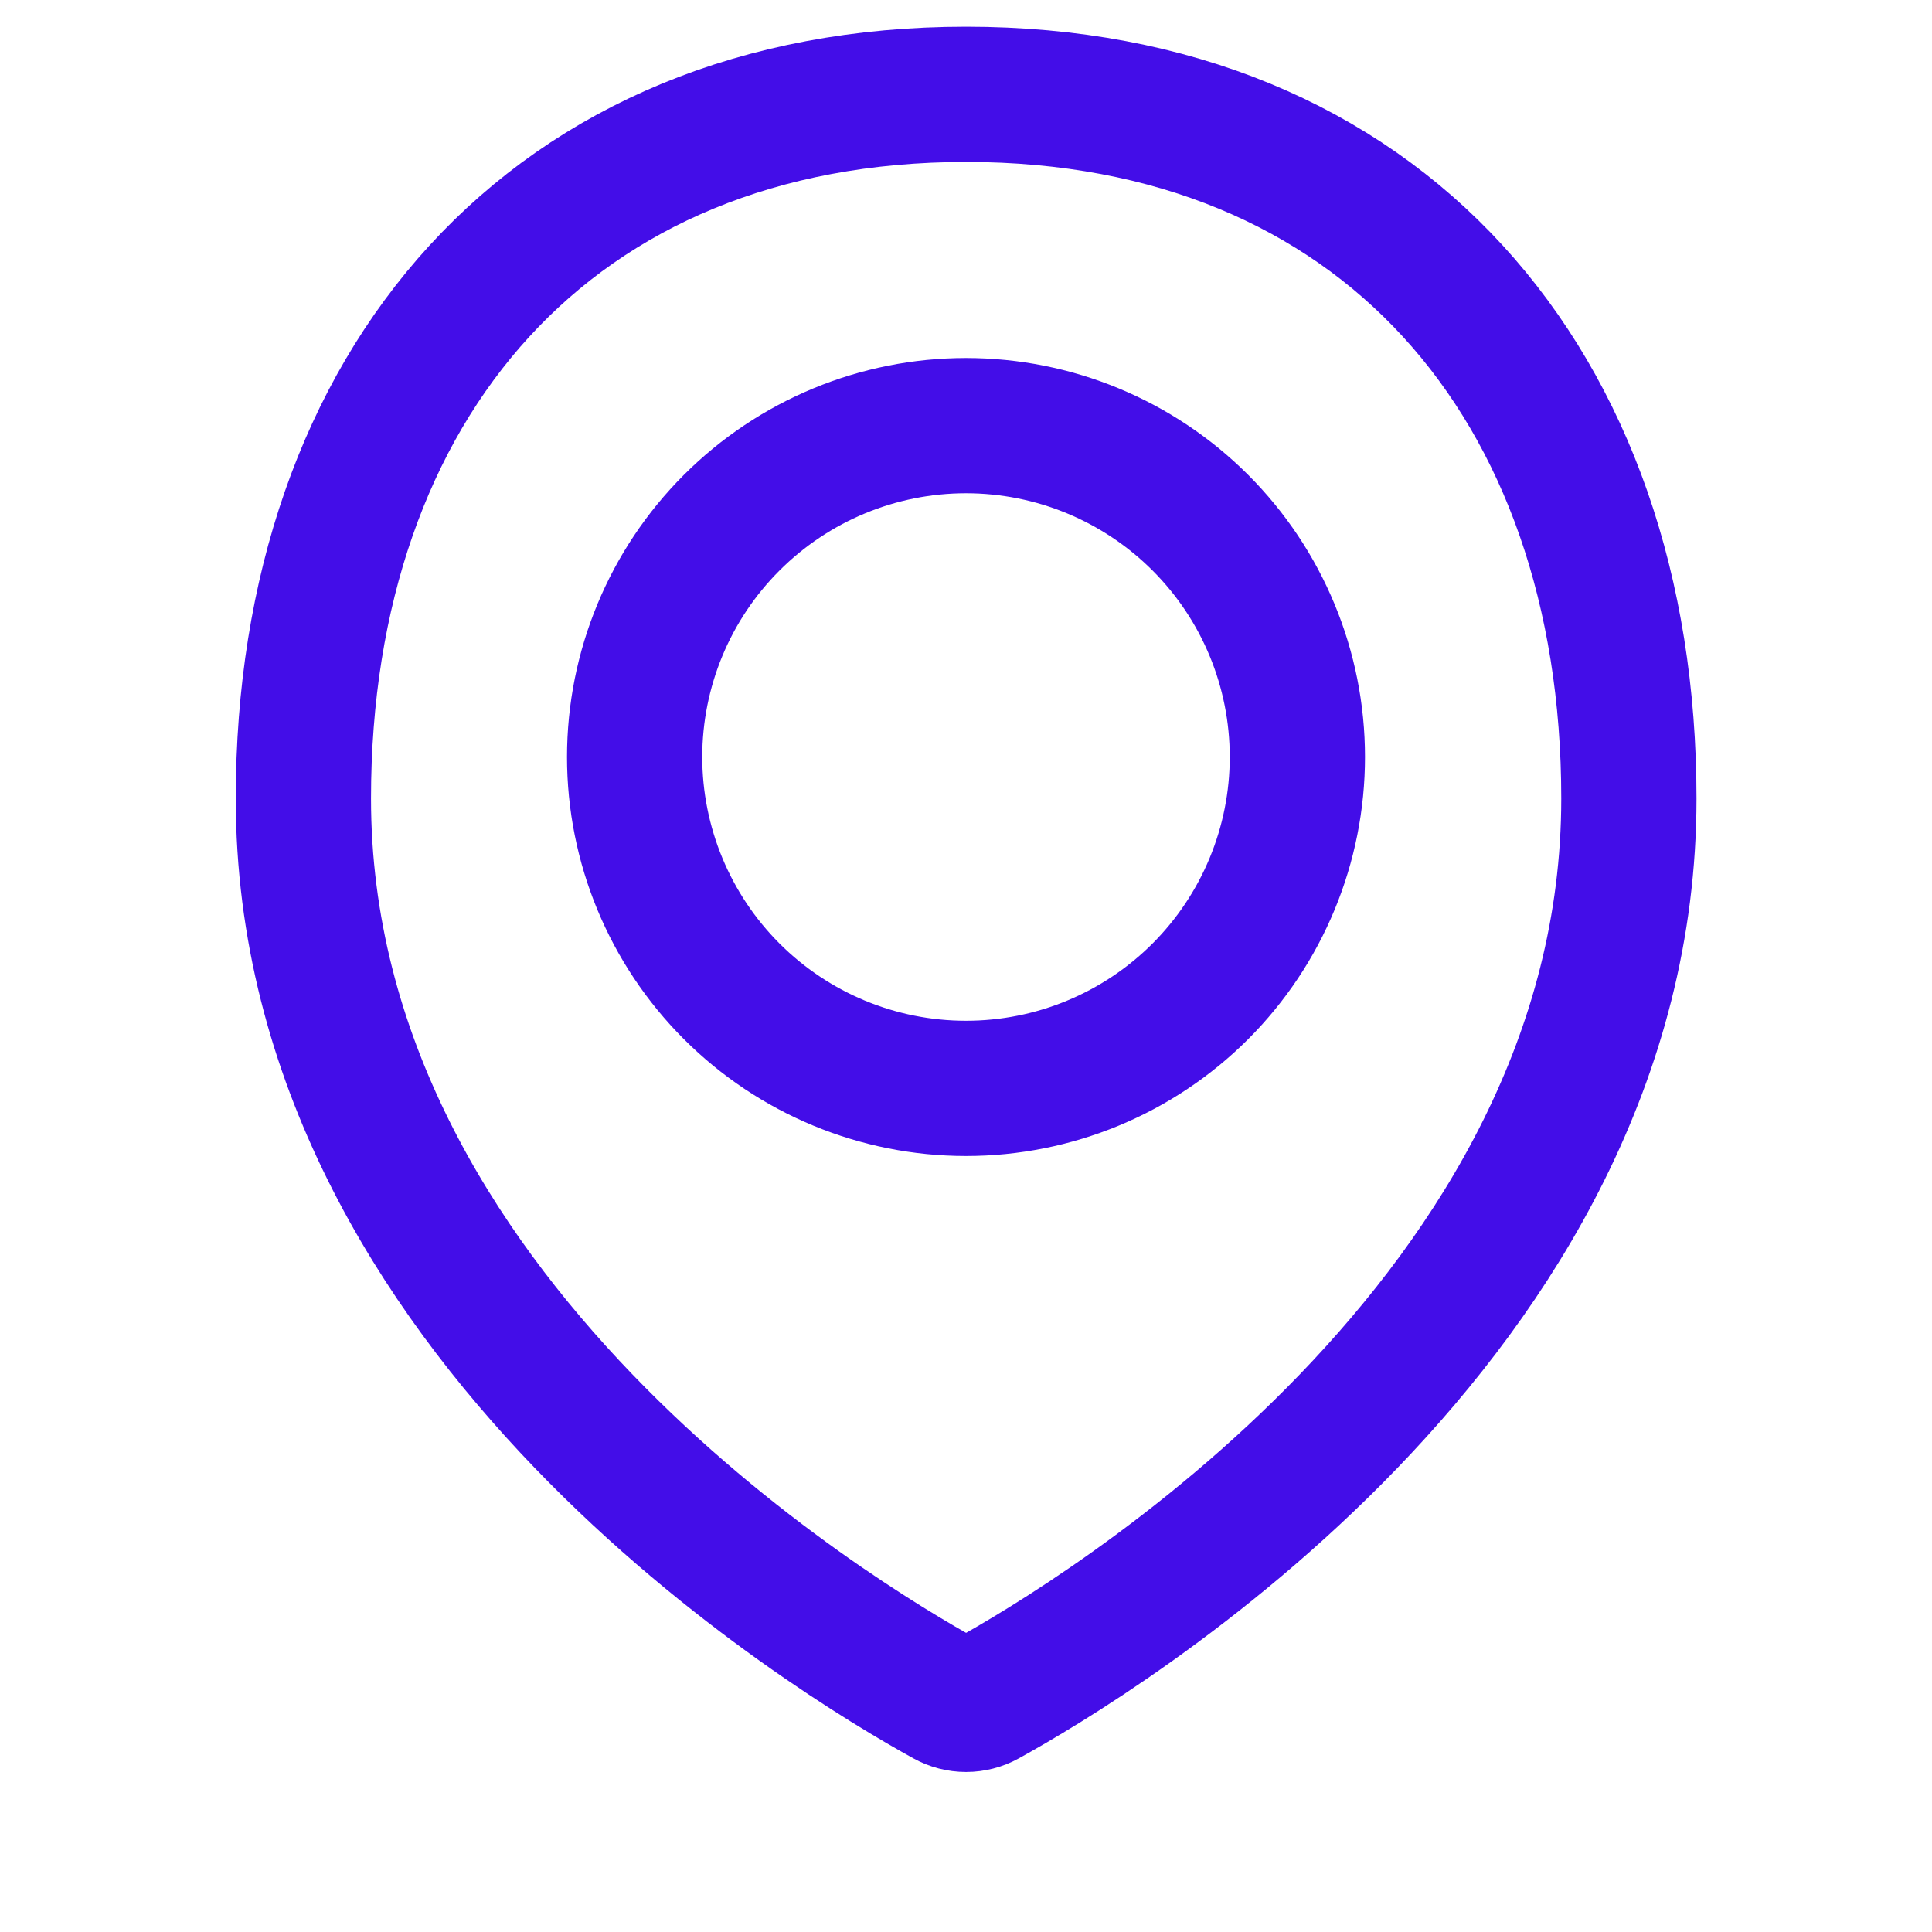 <svg width="29" height="29" viewBox="0 0 29 29" fill="none" xmlns="http://www.w3.org/2000/svg">
<path d="M24.45 11.986C24.45 19.785 16.462 24.59 14.802 25.505C14.71 25.556 14.606 25.583 14.501 25.583C14.396 25.583 14.293 25.556 14.201 25.505C12.54 24.59 4.554 19.785 4.554 11.986C4.554 5.768 8.284 1.416 14.502 1.416C20.719 1.416 24.45 5.768 24.45 11.986Z" stroke="#430DE8" stroke-width="2.03" stroke-linecap="round" stroke-linejoin="round"/>
<path d="M9.526 11.363C9.526 12.682 10.05 13.947 10.983 14.88C11.916 15.813 13.181 16.337 14.5 16.337C15.82 16.337 17.085 15.813 18.018 14.88C18.95 13.947 19.474 12.682 19.474 11.363C19.474 10.043 18.95 8.778 18.018 7.846C17.085 6.913 15.82 6.389 14.5 6.389C13.181 6.389 11.916 6.913 10.983 7.846C10.05 8.778 9.526 10.043 9.526 11.363V11.363Z" stroke="#430DE8" stroke-width="2.03" stroke-linecap="round" stroke-linejoin="round"/>
</svg>
